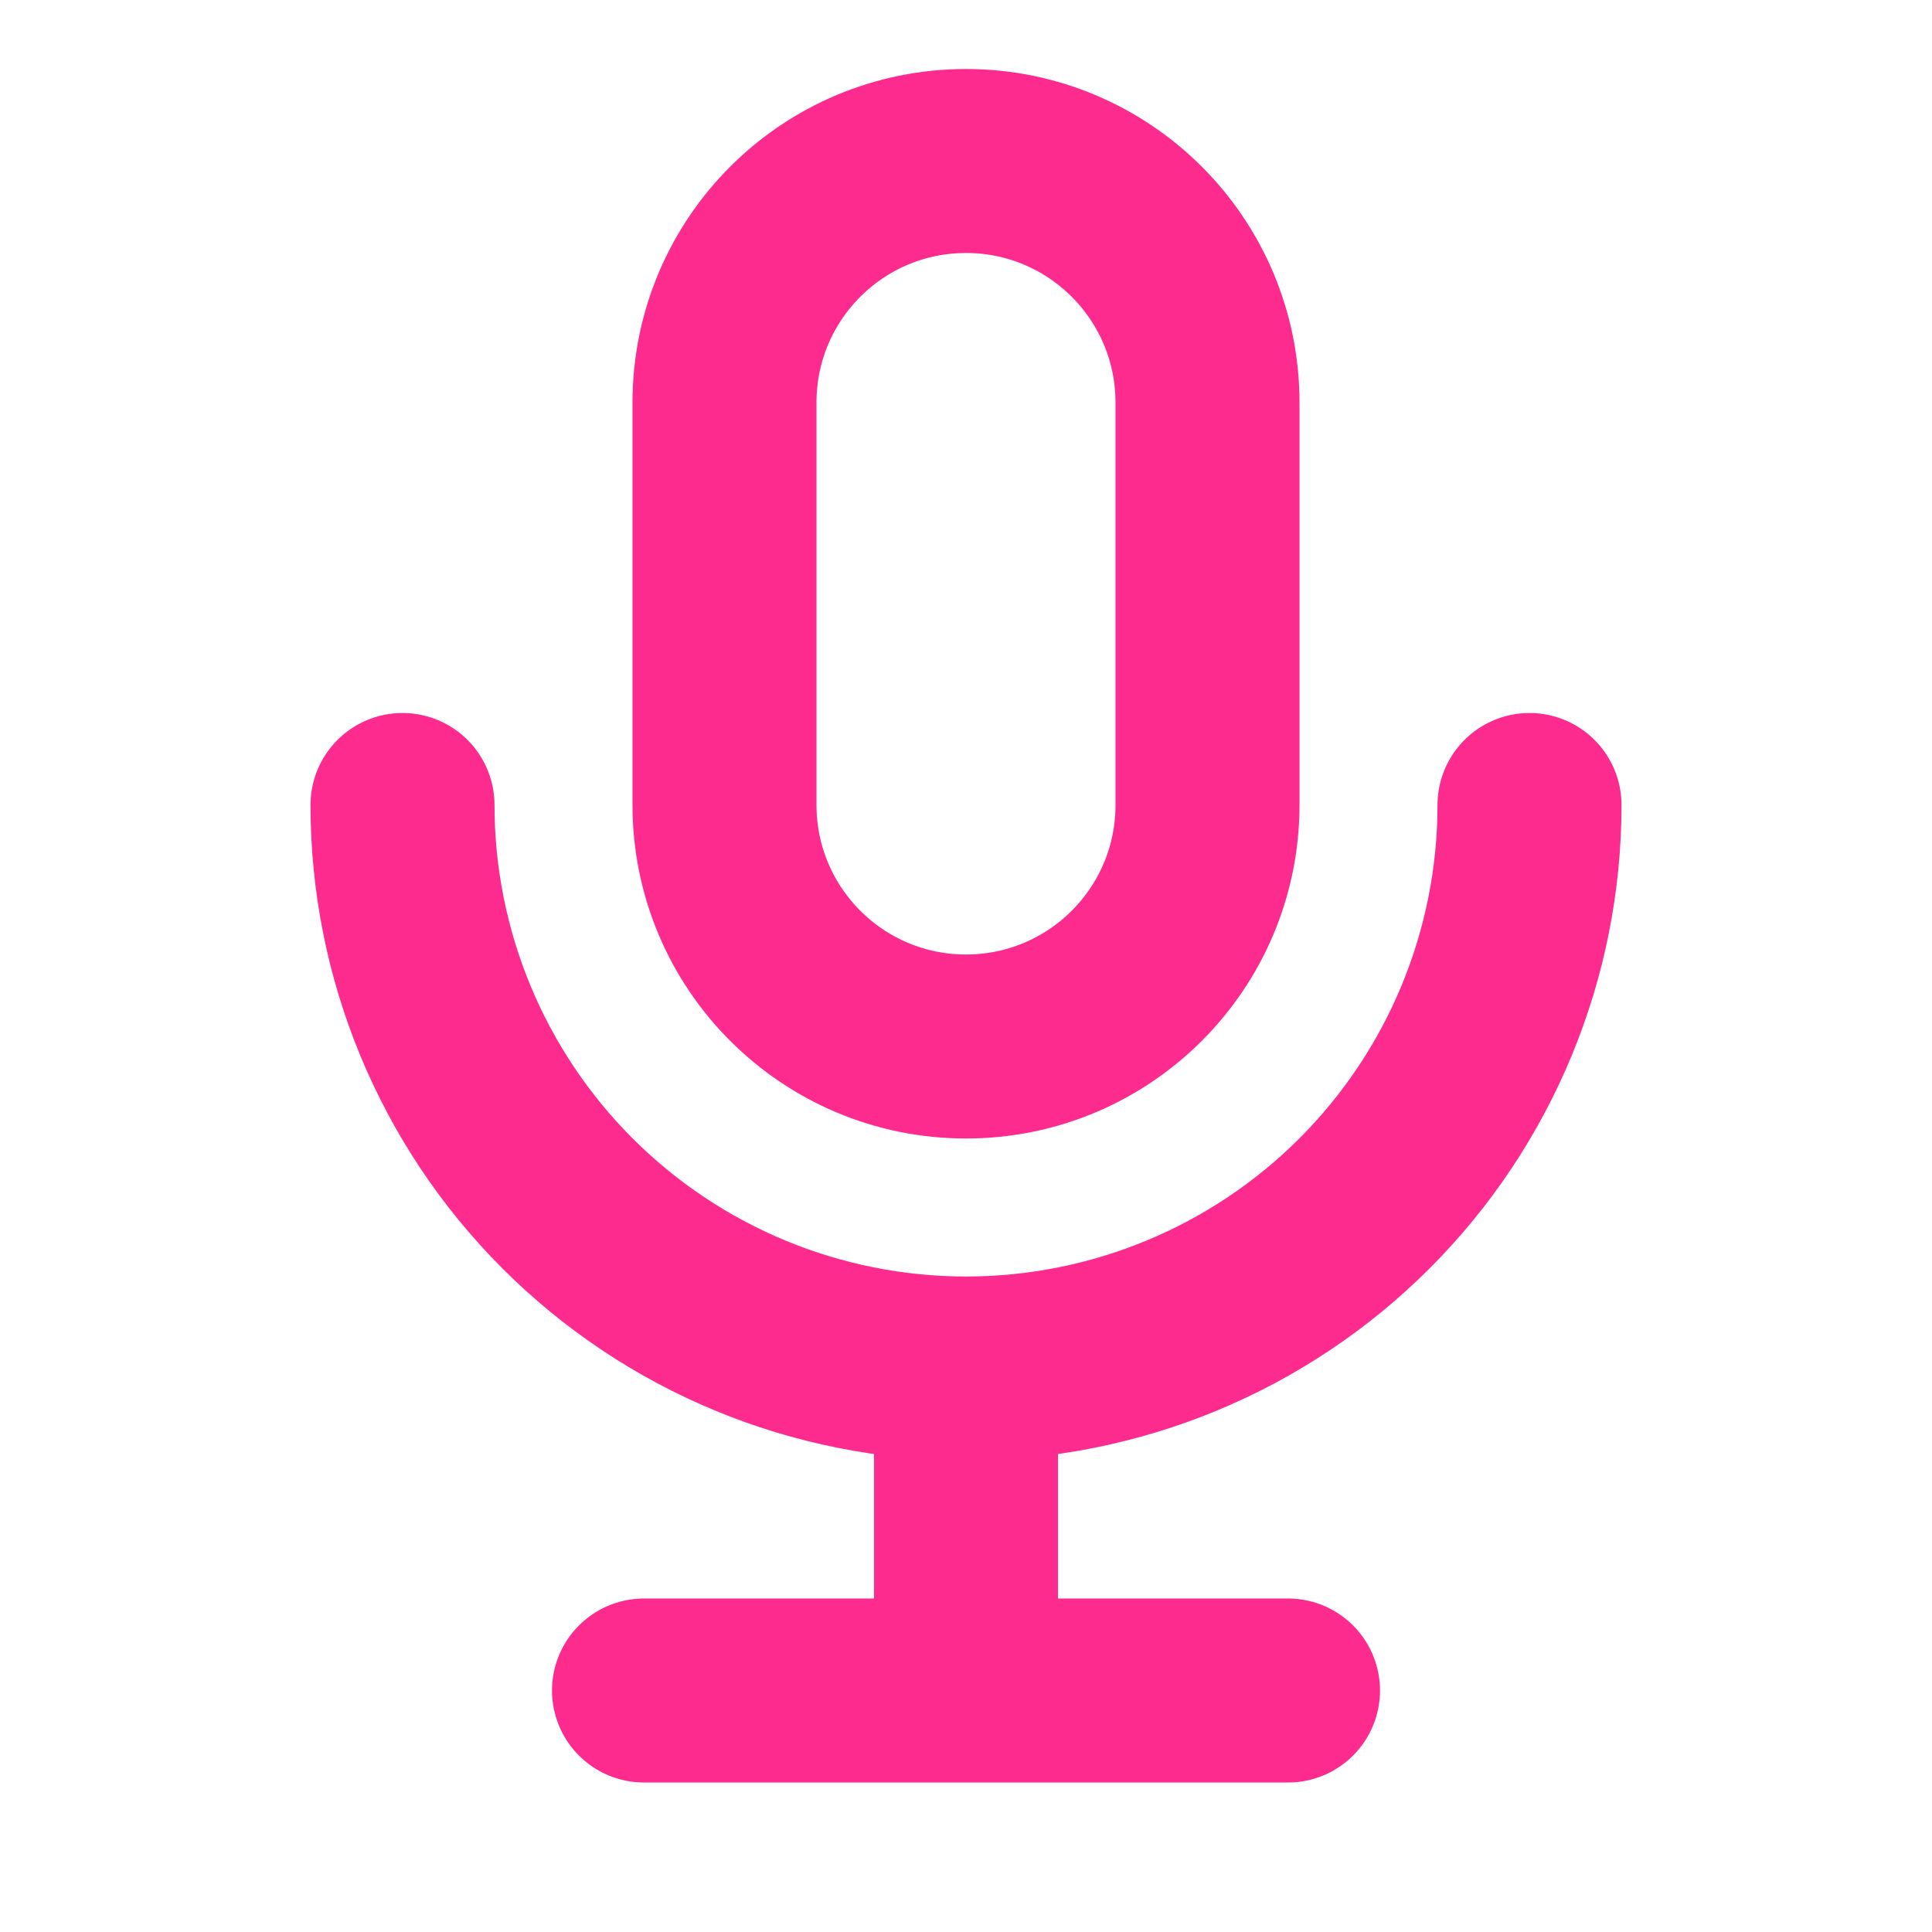<svg width="21" height="21" viewBox="0 0 21 21" fill="none" xmlns="http://www.w3.org/2000/svg">
<path d="M4.375 8.75C4.375 10.374 5.02 11.932 6.169 13.081C7.318 14.23 8.876 14.875 10.5 14.875M10.5 14.875C12.124 14.875 13.682 14.23 14.831 13.081C15.98 11.932 16.625 10.374 16.625 8.75M10.5 14.875V18.375M7 18.375H14M10.5 1.75C11.95 1.75 13.125 2.925 13.125 4.375V8.75C13.125 10.2 11.95 11.375 10.5 11.375C9.05 11.375 7.875 10.2 7.875 8.75V4.375C7.875 2.925 9.05 1.75 10.5 1.75Z" stroke="#FE2B8F" stroke-width="2" stroke-linecap="round" stroke-linejoin="round"/>
</svg>
